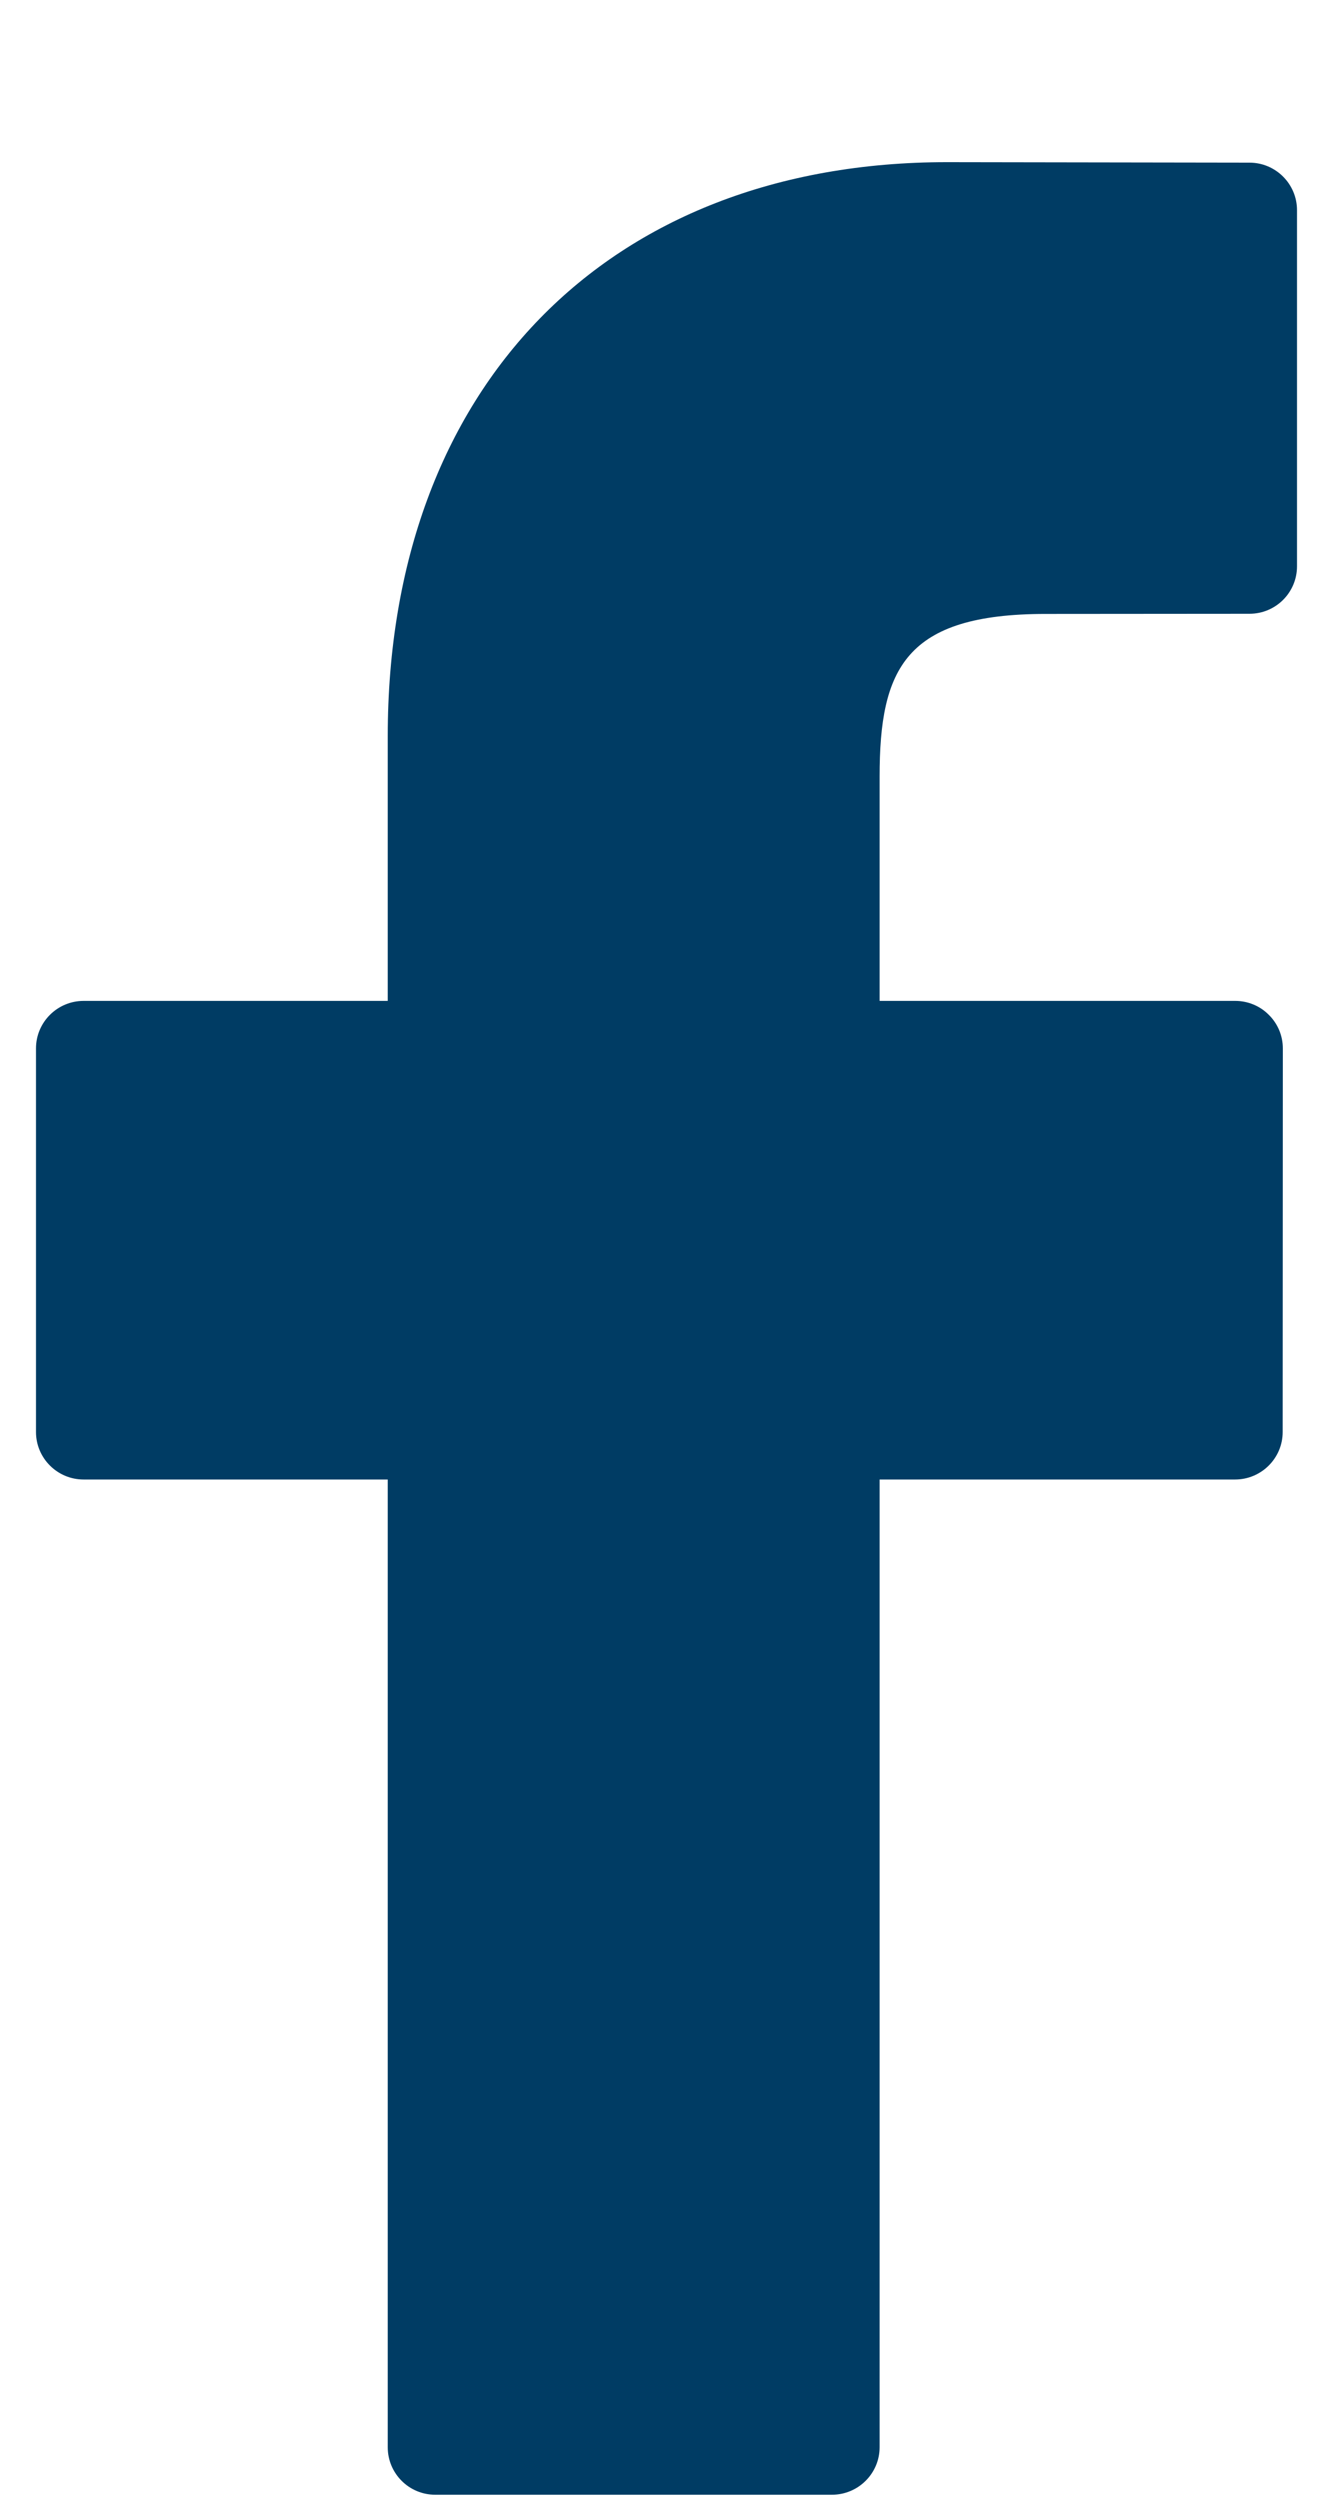 <?xml version="1.0" encoding="UTF-8"?>
<svg width="8px" height="15px" viewBox="0 0 8 15" version="1.1" xmlns="http://www.w3.org/2000/svg" xmlns:xlink="http://www.w3.org/1999/xlink">
    <!-- Generator: Sketch 51.3 (57544) - http://www.bohemiancoding.com/sketch -->
    <title>Group 3</title>
    <desc>Created with Sketch.</desc>
    <defs></defs>
    <g id="Desktop" stroke="none" stroke-width="1" fill="none" fill-rule="evenodd">
        <g id="Desktop---Outcome-page--Share" transform="translate(-464, -247)" fill="#003C64" fill-rule="nonzero">
            <g id="Group-5-Copy" transform="translate(448, 163)">
                <g id="Group-3" transform="translate(16, 84)">
                    <path d="M7.499,0.976 L5.684,0.973 C3.644,0.973 2.327,2.325 2.327,4.418 L2.327,6.006 L0.502,6.006 C0.344,6.006 0.216,6.134 0.216,6.291 L0.216,8.593 C0.216,8.75 0.344,8.878 0.502,8.878 L2.327,8.878 L2.327,14.685 C2.327,14.842 2.454,14.97 2.612,14.97 L4.993,14.97 C5.151,14.97 5.279,14.842 5.279,14.685 L5.279,8.878 L7.412,8.878 C7.57,8.878 7.698,8.75 7.698,8.593 L7.699,6.291 C7.699,6.216 7.669,6.143 7.615,6.09 C7.562,6.036 7.489,6.006 7.413,6.006 L5.279,6.006 L5.279,4.66 C5.279,4.012 5.433,3.684 6.276,3.684 L7.499,3.683 C7.656,3.683 7.784,3.556 7.784,3.398 L7.784,1.261 C7.784,1.104 7.656,0.976 7.499,0.976 Z" id="Shape"></path>
                </g>
            </g>
        </g>
    </g>
</svg>